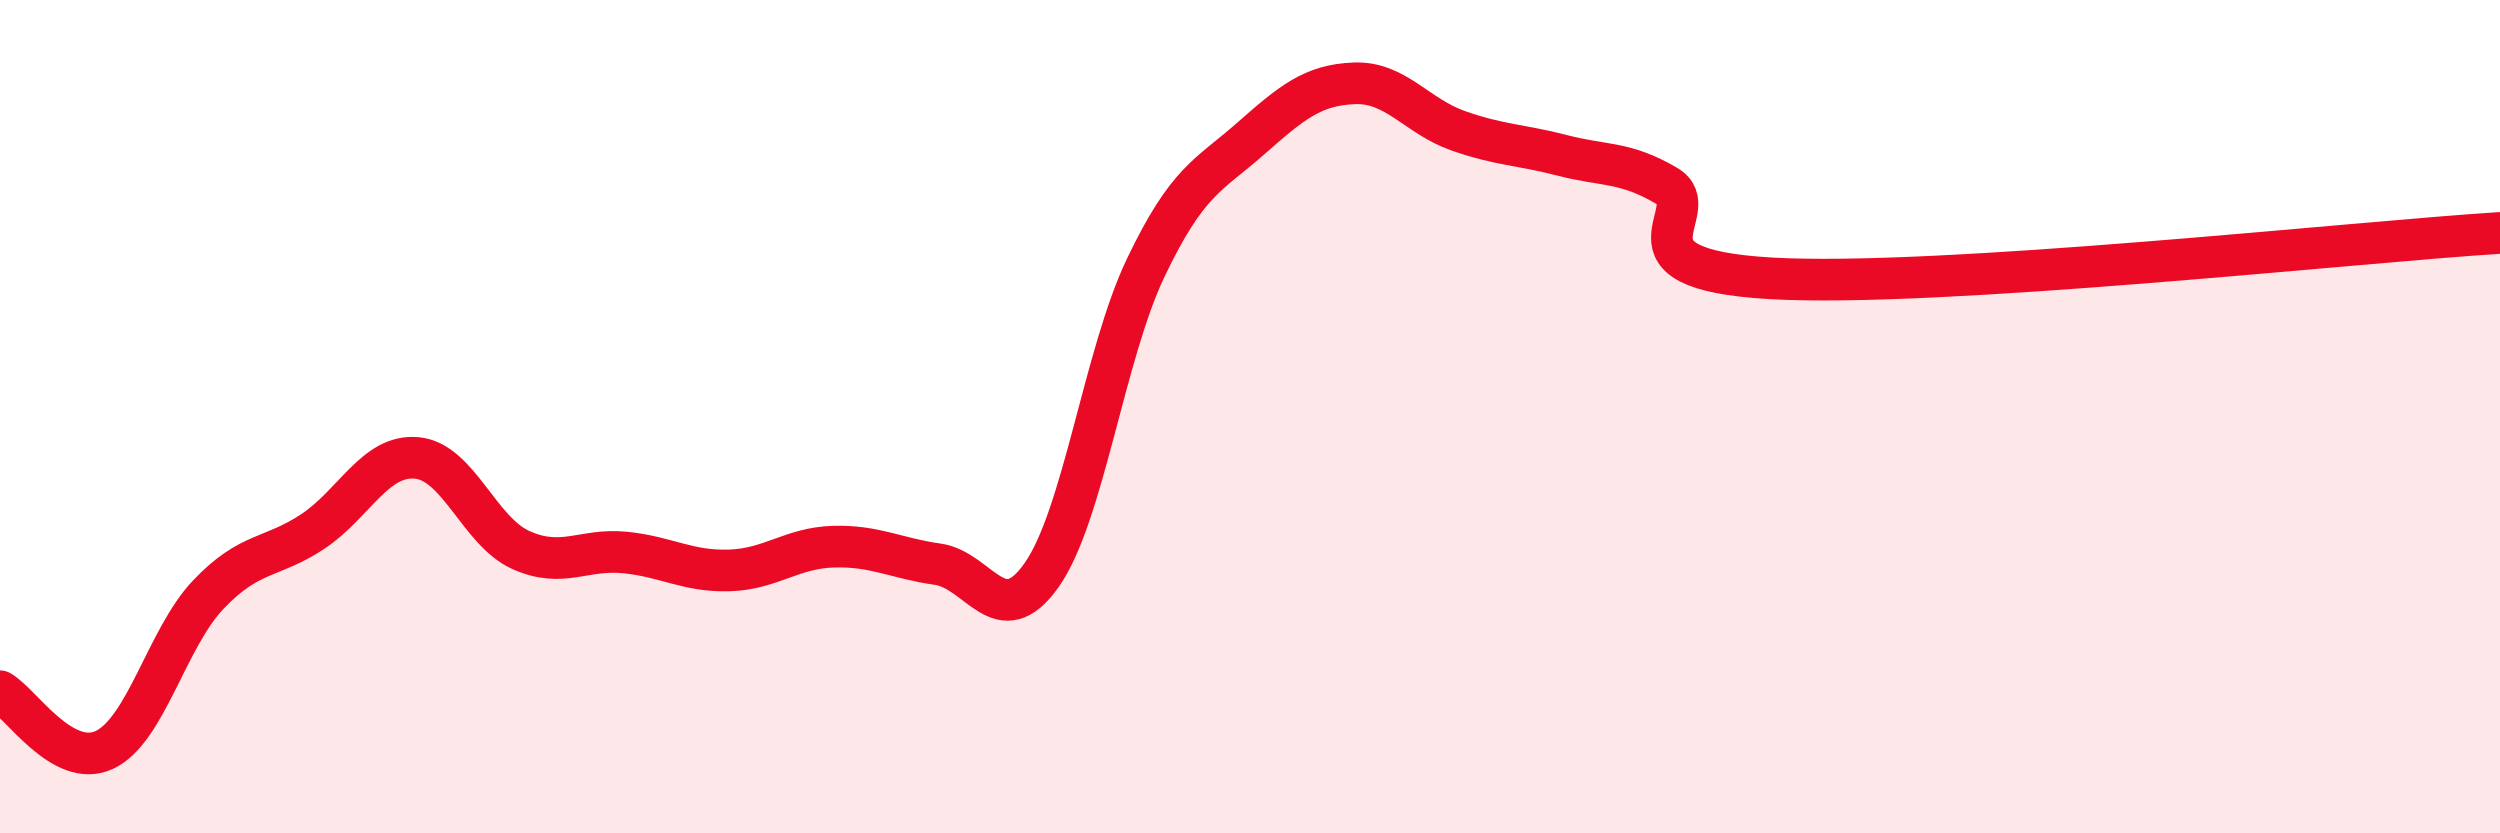
    <svg width="60" height="20" viewBox="0 0 60 20" xmlns="http://www.w3.org/2000/svg">
      <path
        d="M 0,16.59 C 0.5,16.87 1.5,18.46 2.5,18 C 3.5,17.54 4,15.32 5,14.27 C 6,13.22 6.5,13.42 7.5,12.76 C 8.5,12.1 9,10.9 10,10.99 C 11,11.08 11.5,12.75 12.5,13.2 C 13.5,13.65 14,13.16 15,13.26 C 16,13.36 16.5,13.72 17.5,13.69 C 18.5,13.66 19,13.15 20,13.12 C 21,13.09 21.5,13.4 22.5,13.54 C 23.5,13.68 24,15.22 25,13.8 C 26,12.38 26.5,8.51 27.5,6.42 C 28.5,4.33 29,4.22 30,3.34 C 31,2.46 31.5,2.04 32.5,2 C 33.5,1.96 34,2.79 35,3.14 C 36,3.49 36.5,3.47 37.5,3.73 C 38.5,3.99 39,3.87 40,4.46 C 41,5.05 38.5,6.45 42.5,6.68 C 46.5,6.91 56.5,5.81 60,5.59L60 20L0 20Z"
        fill="#EB0A25"
        opacity="0.1"
        stroke-linecap="round"
        stroke-linejoin="round"
      />
      <path
        d="M 0,16.59 C 0.5,16.87 1.5,18.46 2.5,18 C 3.5,17.54 4,15.32 5,14.27 C 6,13.22 6.5,13.42 7.5,12.76 C 8.5,12.1 9,10.9 10,10.99 C 11,11.08 11.5,12.75 12.5,13.2 C 13.5,13.65 14,13.16 15,13.26 C 16,13.36 16.5,13.72 17.5,13.69 C 18.5,13.66 19,13.15 20,13.12 C 21,13.09 21.5,13.4 22.5,13.54 C 23.5,13.68 24,15.22 25,13.8 C 26,12.38 26.5,8.51 27.5,6.42 C 28.5,4.33 29,4.22 30,3.34 C 31,2.46 31.5,2.04 32.5,2 C 33.5,1.96 34,2.79 35,3.14 C 36,3.49 36.5,3.47 37.5,3.73 C 38.5,3.99 39,3.87 40,4.46 C 41,5.05 38.5,6.45 42.5,6.68 C 46.5,6.91 56.5,5.81 60,5.59"
        stroke="#EB0A25"
        stroke-width="1"
        fill="none"
        stroke-linecap="round"
        stroke-linejoin="round"
      />
    </svg>
  